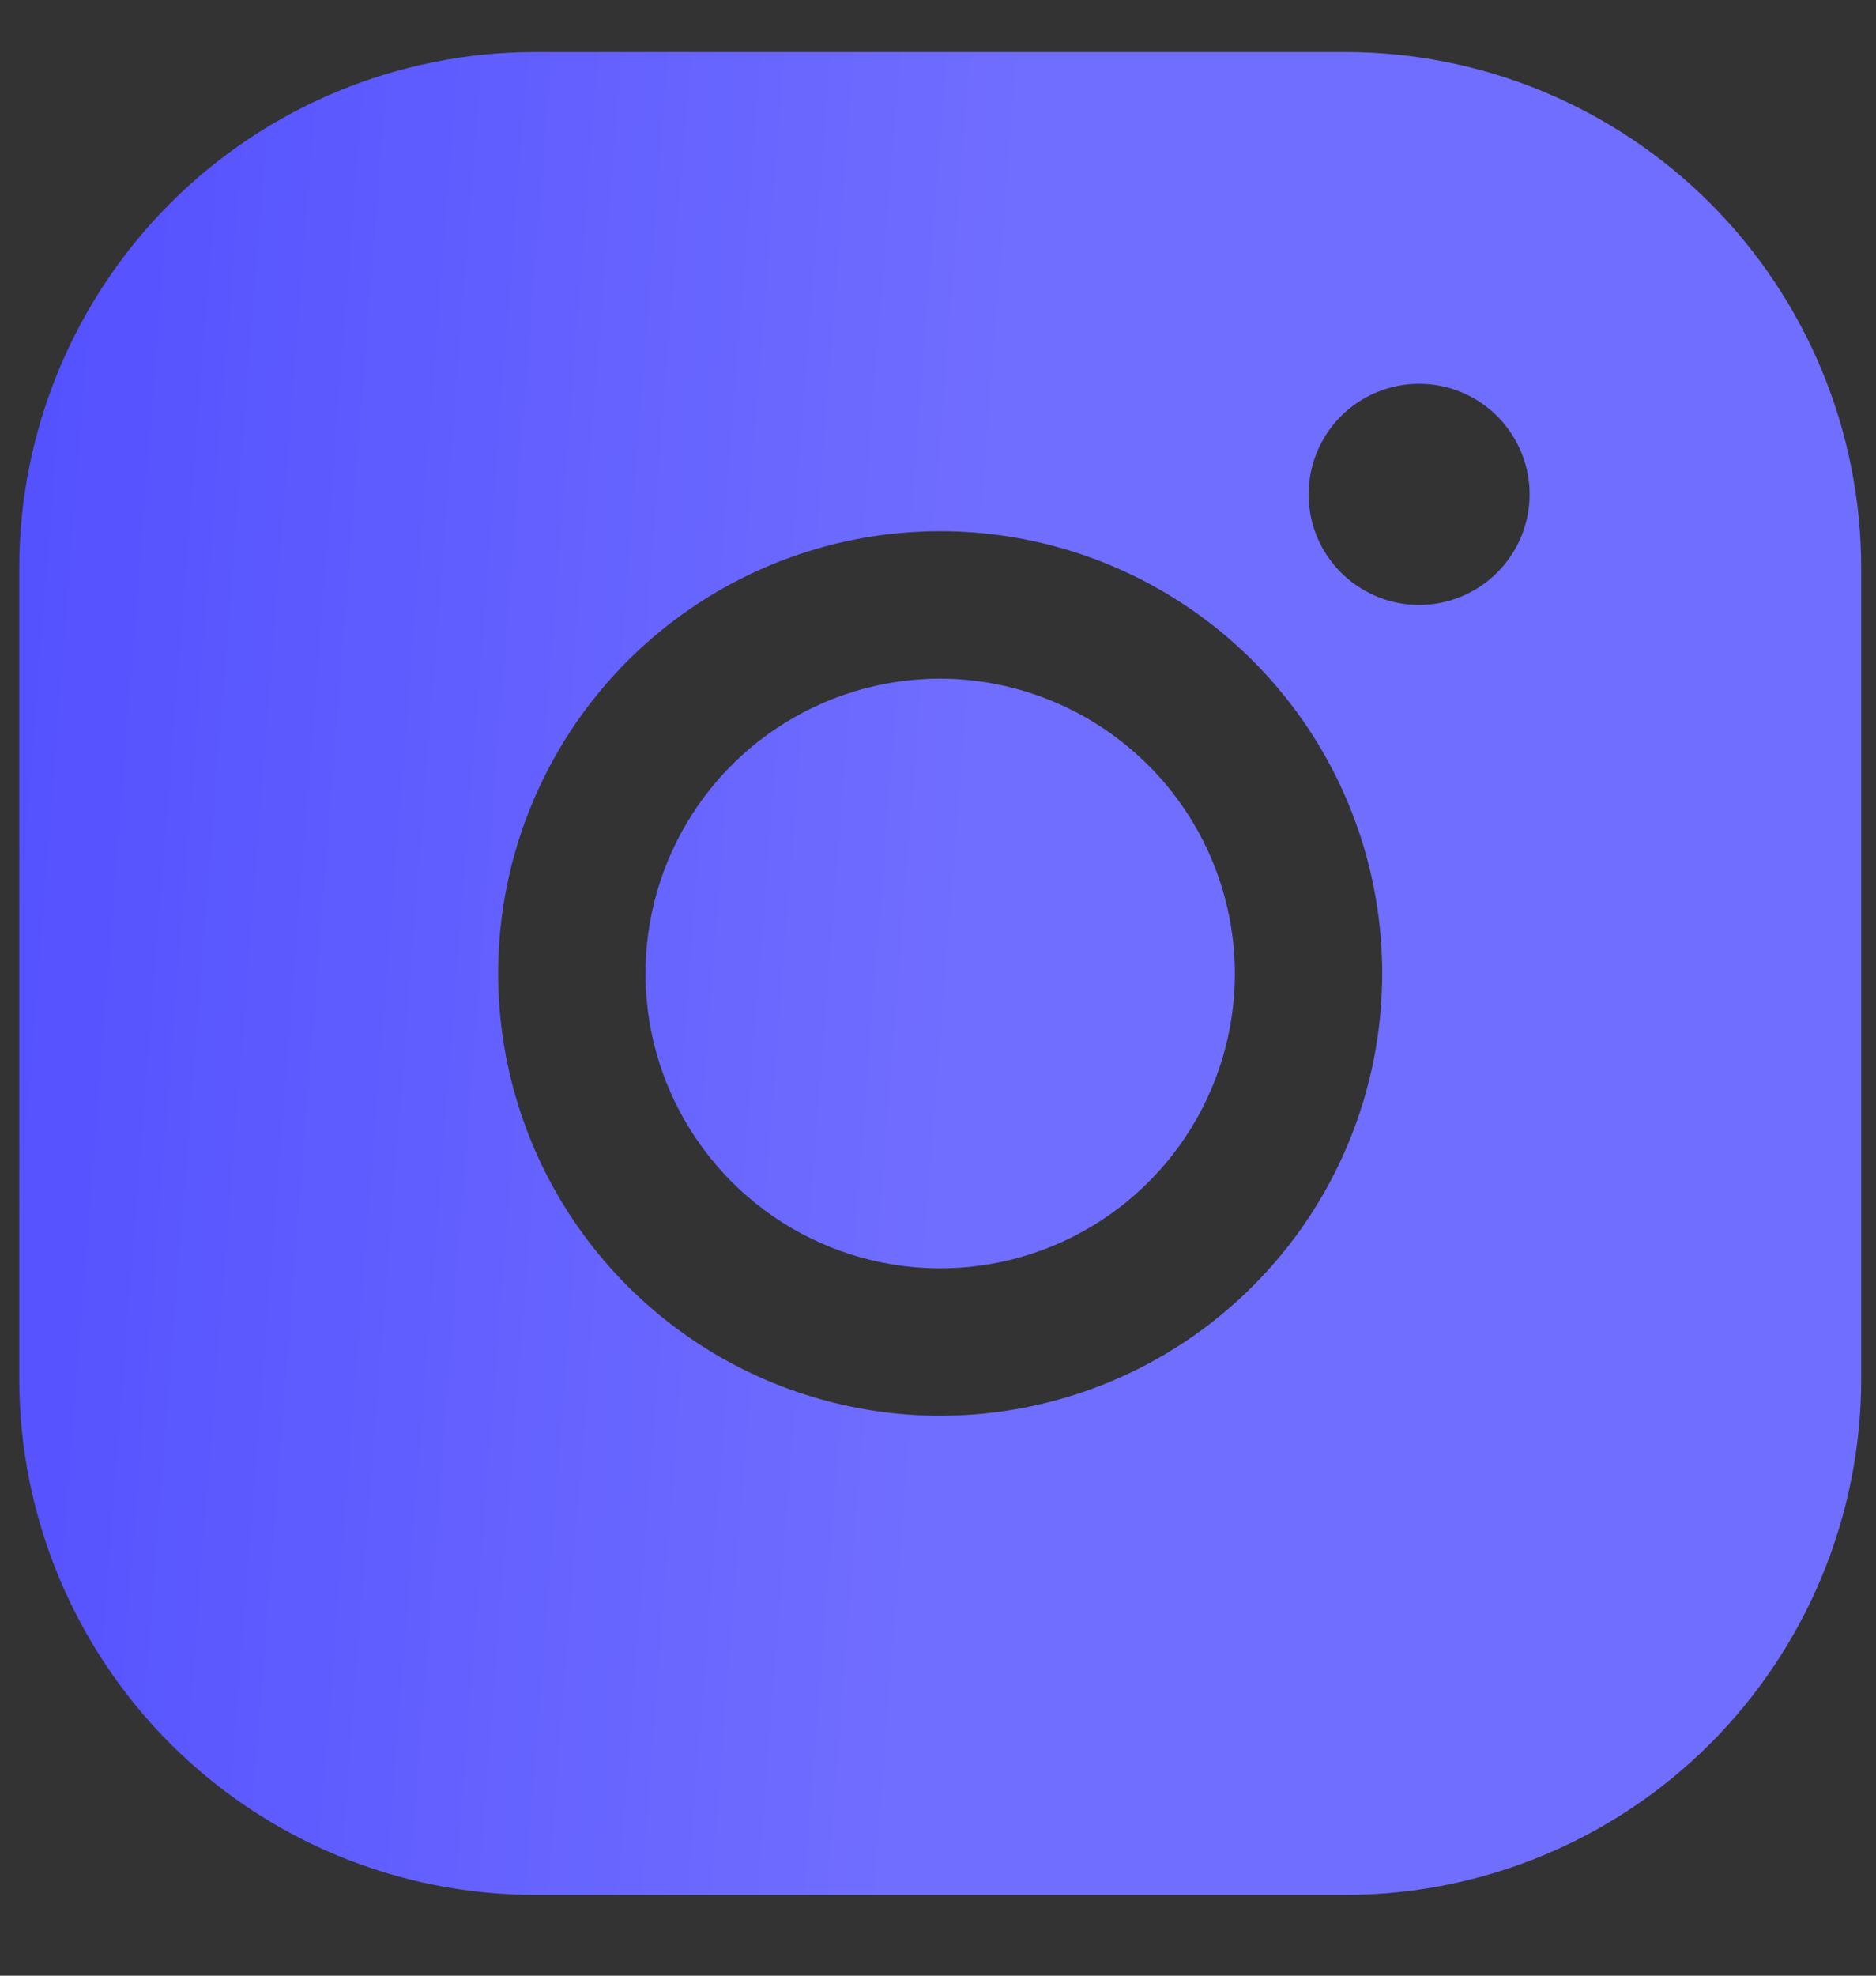 <?xml version="1.0" encoding="UTF-8"?> <svg xmlns="http://www.w3.org/2000/svg" width="19" height="20" viewBox="0 0 19 20" fill="none"><rect x="0" y="0" width="19" height="20" fill="#333333" stroke="none"/><path d="M12.507 9.854C12.507 10.445 12.332 11.022 12.004 11.513C11.676 12.004 11.21 12.386 10.665 12.612C10.119 12.838 9.519 12.897 8.94 12.782C8.361 12.667 7.829 12.382 7.412 11.965C6.995 11.548 6.71 11.016 6.595 10.437C6.48 9.858 6.539 9.258 6.765 8.712C6.991 8.167 7.373 7.701 7.864 7.373C8.355 7.045 8.932 6.87 9.522 6.87C10.313 6.872 11.071 7.188 11.63 7.747C12.19 8.306 12.505 9.064 12.507 9.854ZM18.85 5.751V13.958C18.85 15.344 18.299 16.672 17.32 17.652C16.34 18.631 15.012 19.182 13.626 19.182H5.419C4.033 19.182 2.705 18.631 1.725 17.652C0.746 16.672 0.195 15.344 0.195 13.958V5.751C0.195 4.365 0.746 3.037 1.725 2.057C2.705 1.078 4.033 0.527 5.419 0.527H13.626C15.012 0.527 16.34 1.078 17.32 2.057C18.299 3.037 18.85 4.365 18.85 5.751ZM13.999 9.854C13.999 8.969 13.737 8.103 13.245 7.367C12.753 6.631 12.054 6.057 11.236 5.718C10.418 5.379 9.518 5.291 8.649 5.463C7.781 5.636 6.983 6.063 6.357 6.689C5.731 7.315 5.304 8.113 5.131 8.981C4.959 9.85 5.047 10.75 5.386 11.568C5.725 12.386 6.299 13.085 7.035 13.577C7.771 14.069 8.637 14.332 9.522 14.332C10.71 14.332 11.849 13.86 12.688 13.02C13.528 12.181 13.999 11.042 13.999 9.854ZM15.492 5.004C15.492 4.783 15.426 4.567 15.303 4.383C15.18 4.198 15.005 4.055 14.801 3.97C14.596 3.886 14.371 3.863 14.154 3.907C13.937 3.95 13.738 4.056 13.581 4.213C13.425 4.369 13.318 4.569 13.275 4.786C13.232 5.003 13.254 5.228 13.338 5.433C13.423 5.637 13.567 5.812 13.751 5.935C13.935 6.058 14.151 6.124 14.373 6.124C14.669 6.124 14.954 6.006 15.164 5.796C15.374 5.586 15.492 5.301 15.492 5.004Z" fill="#5350FF"></path><path d="M12.507 9.854C12.507 10.445 12.332 11.022 12.004 11.513C11.676 12.004 11.21 12.386 10.665 12.612C10.119 12.838 9.519 12.897 8.94 12.782C8.361 12.667 7.829 12.382 7.412 11.965C6.995 11.548 6.71 11.016 6.595 10.437C6.48 9.858 6.539 9.258 6.765 8.712C6.991 8.167 7.373 7.701 7.864 7.373C8.355 7.045 8.932 6.87 9.522 6.87C10.313 6.872 11.071 7.188 11.63 7.747C12.19 8.306 12.505 9.064 12.507 9.854ZM18.85 5.751V13.958C18.85 15.344 18.299 16.672 17.32 17.652C16.34 18.631 15.012 19.182 13.626 19.182H5.419C4.033 19.182 2.705 18.631 1.725 17.652C0.746 16.672 0.195 15.344 0.195 13.958V5.751C0.195 4.365 0.746 3.037 1.725 2.057C2.705 1.078 4.033 0.527 5.419 0.527H13.626C15.012 0.527 16.34 1.078 17.32 2.057C18.299 3.037 18.85 4.365 18.85 5.751ZM13.999 9.854C13.999 8.969 13.737 8.103 13.245 7.367C12.753 6.631 12.054 6.057 11.236 5.718C10.418 5.379 9.518 5.291 8.649 5.463C7.781 5.636 6.983 6.063 6.357 6.689C5.731 7.315 5.304 8.113 5.131 8.981C4.959 9.85 5.047 10.75 5.386 11.568C5.725 12.386 6.299 13.085 7.035 13.577C7.771 14.069 8.637 14.332 9.522 14.332C10.71 14.332 11.849 13.86 12.688 13.02C13.528 12.181 13.999 11.042 13.999 9.854ZM15.492 5.004C15.492 4.783 15.426 4.567 15.303 4.383C15.18 4.198 15.005 4.055 14.801 3.97C14.596 3.886 14.371 3.863 14.154 3.907C13.937 3.95 13.738 4.056 13.581 4.213C13.425 4.369 13.318 4.569 13.275 4.786C13.232 5.003 13.254 5.228 13.338 5.433C13.423 5.637 13.567 5.812 13.751 5.935C13.935 6.058 14.151 6.124 14.373 6.124C14.669 6.124 14.954 6.006 15.164 5.796C15.374 5.586 15.492 5.301 15.492 5.004Z" fill="url(#paint0_linear_5362_2459)" fill-opacity="0.17"></path><defs><linearGradient id="paint0_linear_5362_2459" x1="0.195" y1="1.771" x2="20.088" y2="3.319" gradientUnits="userSpaceOnUse"><stop stop-color="white" stop-opacity="0"></stop><stop offset="0" stop-color="white" stop-opacity="0"></stop><stop offset="0.51" stop-color="white"></stop><stop offset="1" stop-color="white"></stop><stop offset="1" stop-color="white" stop-opacity="0"></stop></linearGradient></defs></svg> 